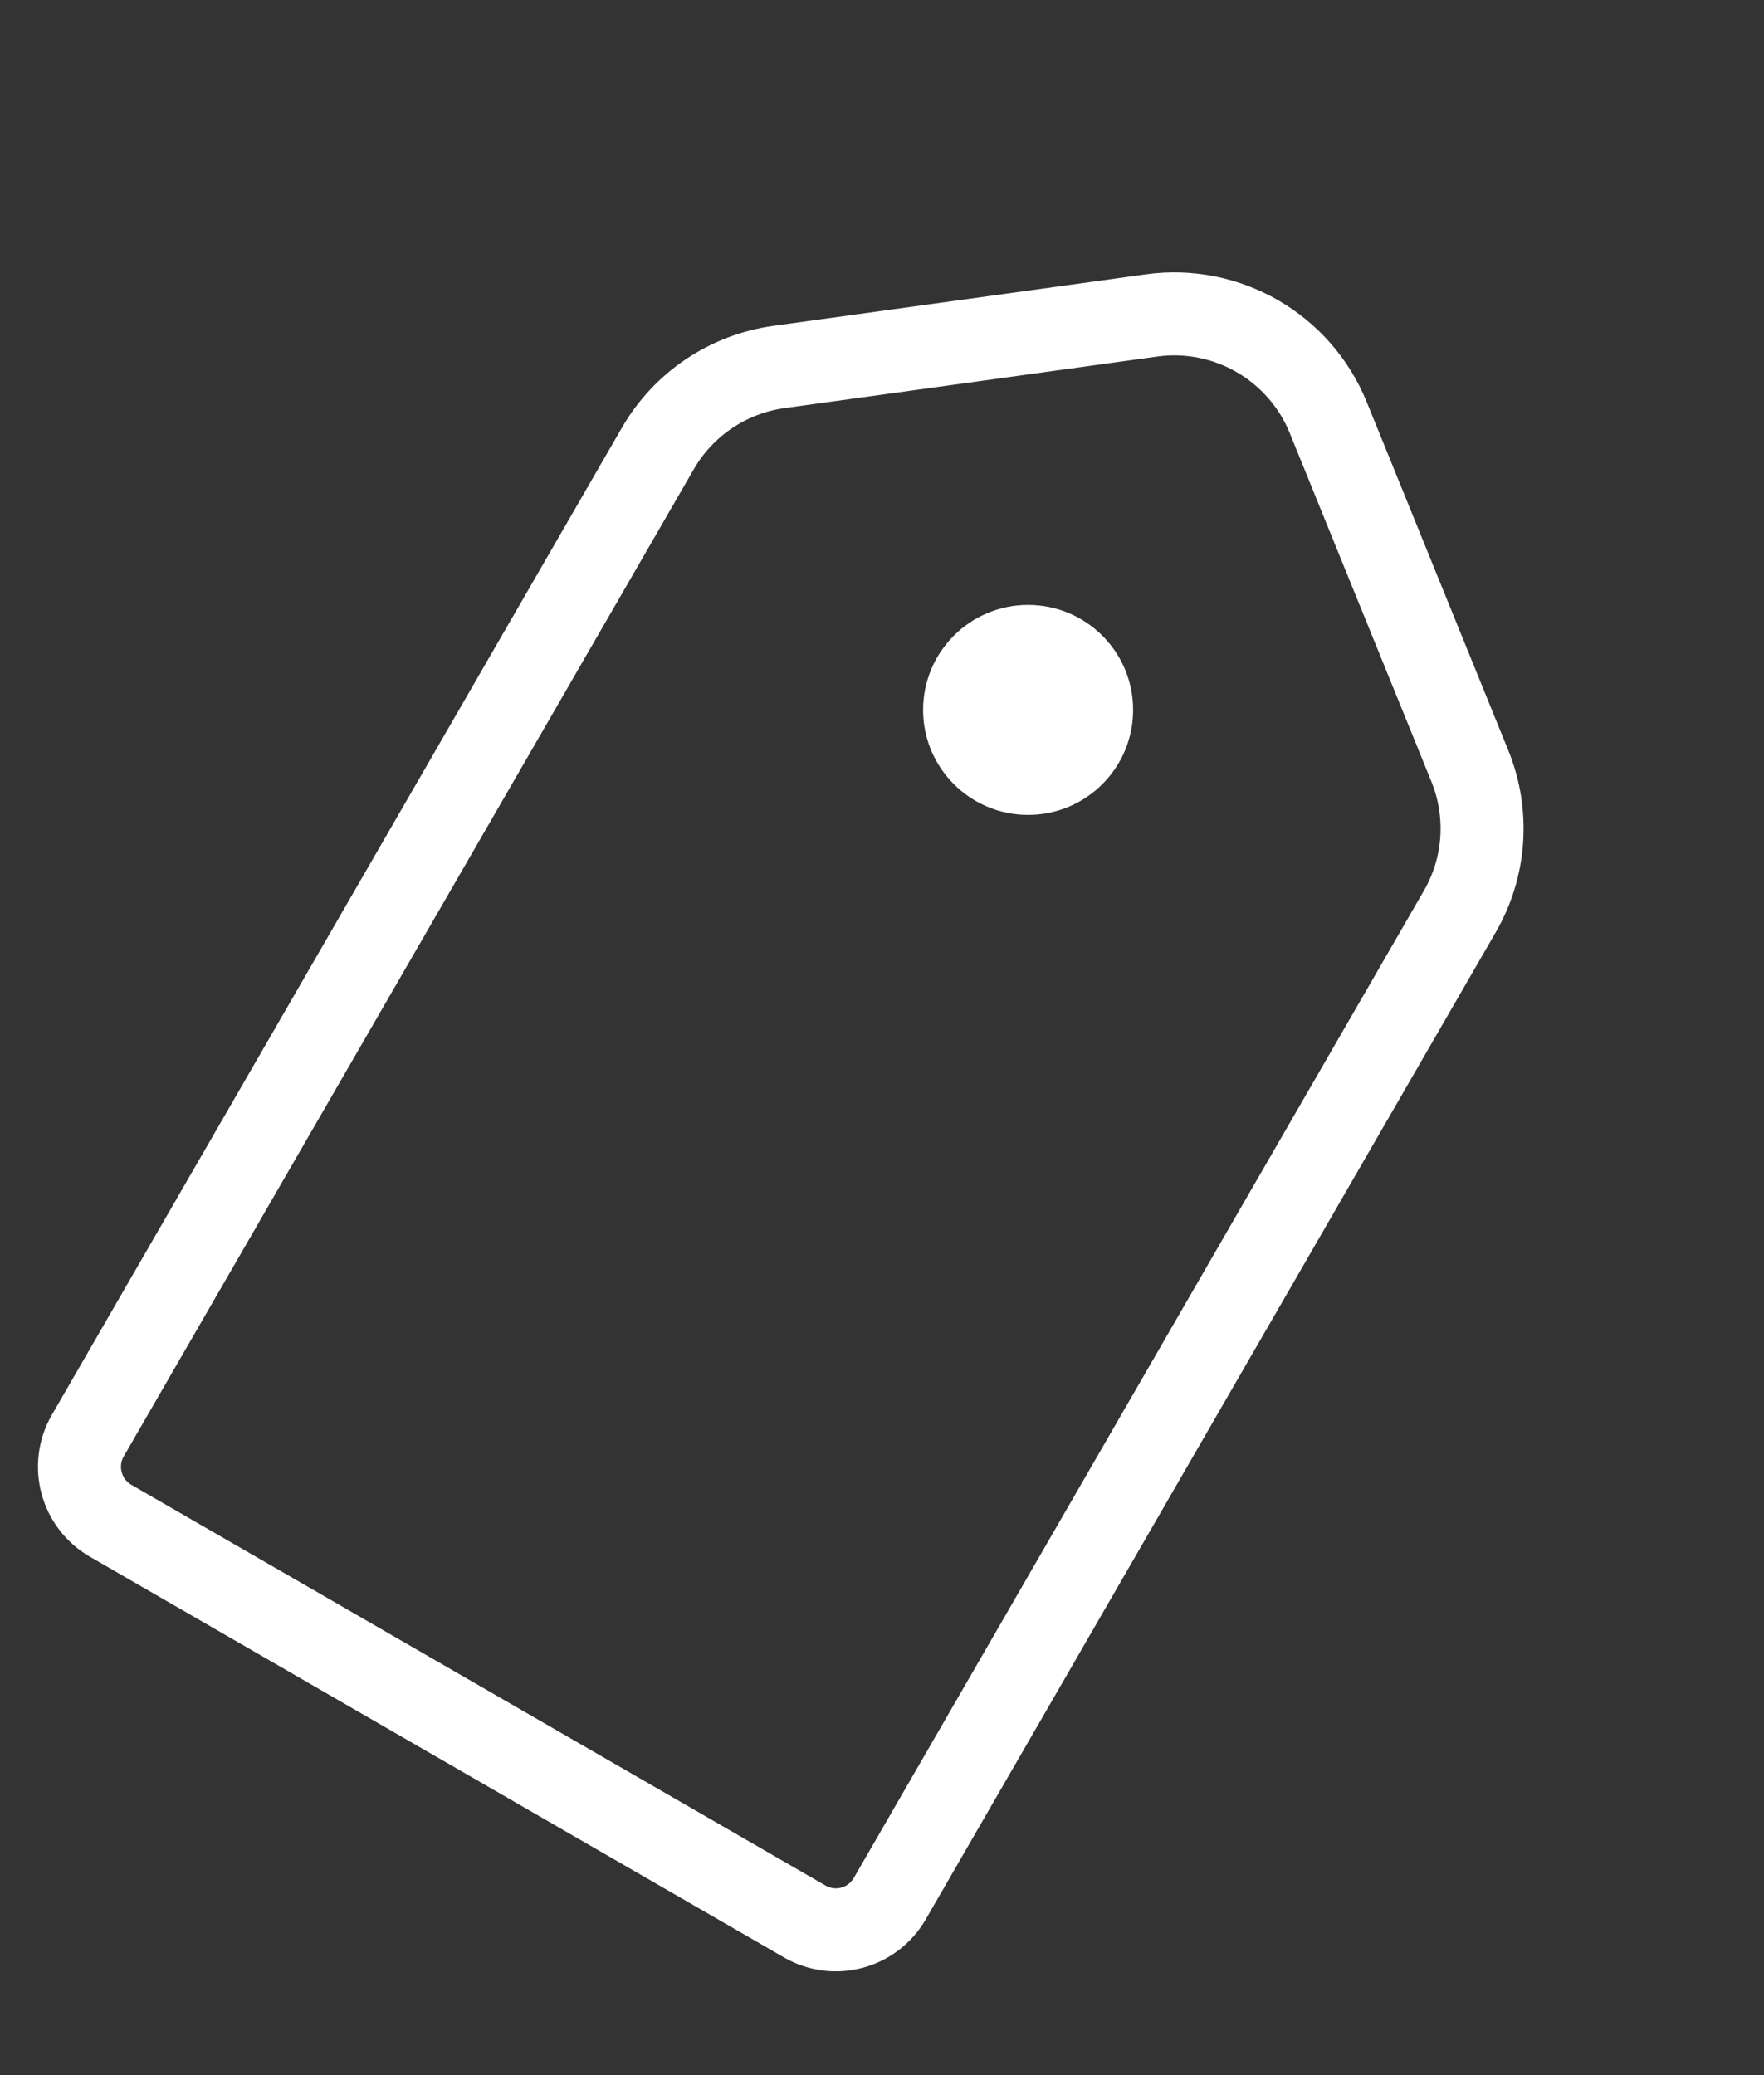 <svg width="17" height="20" viewBox="0 0 17 20" fill="none" xmlns="http://www.w3.org/2000/svg">
<rect x="0" y="0" width="17" height="20" fill="#333333" stroke="none"/>
<path d="M6.34 4.322C6.587 3.894 7.017 3.605 7.506 3.537L11.098 3.04C11.823 2.94 12.524 3.345 12.8 4.023L14.165 7.382C14.351 7.839 14.316 8.357 14.069 8.784L8.575 18.299C8.409 18.587 8.042 18.685 7.755 18.519L1.066 14.657C0.779 14.491 0.681 14.124 0.846 13.837L6.34 4.322Z" stroke="white" stroke-width="0.8"/>
<circle cx="9.908" cy="6.842" r="1.012" fill="white"/>
</svg>
